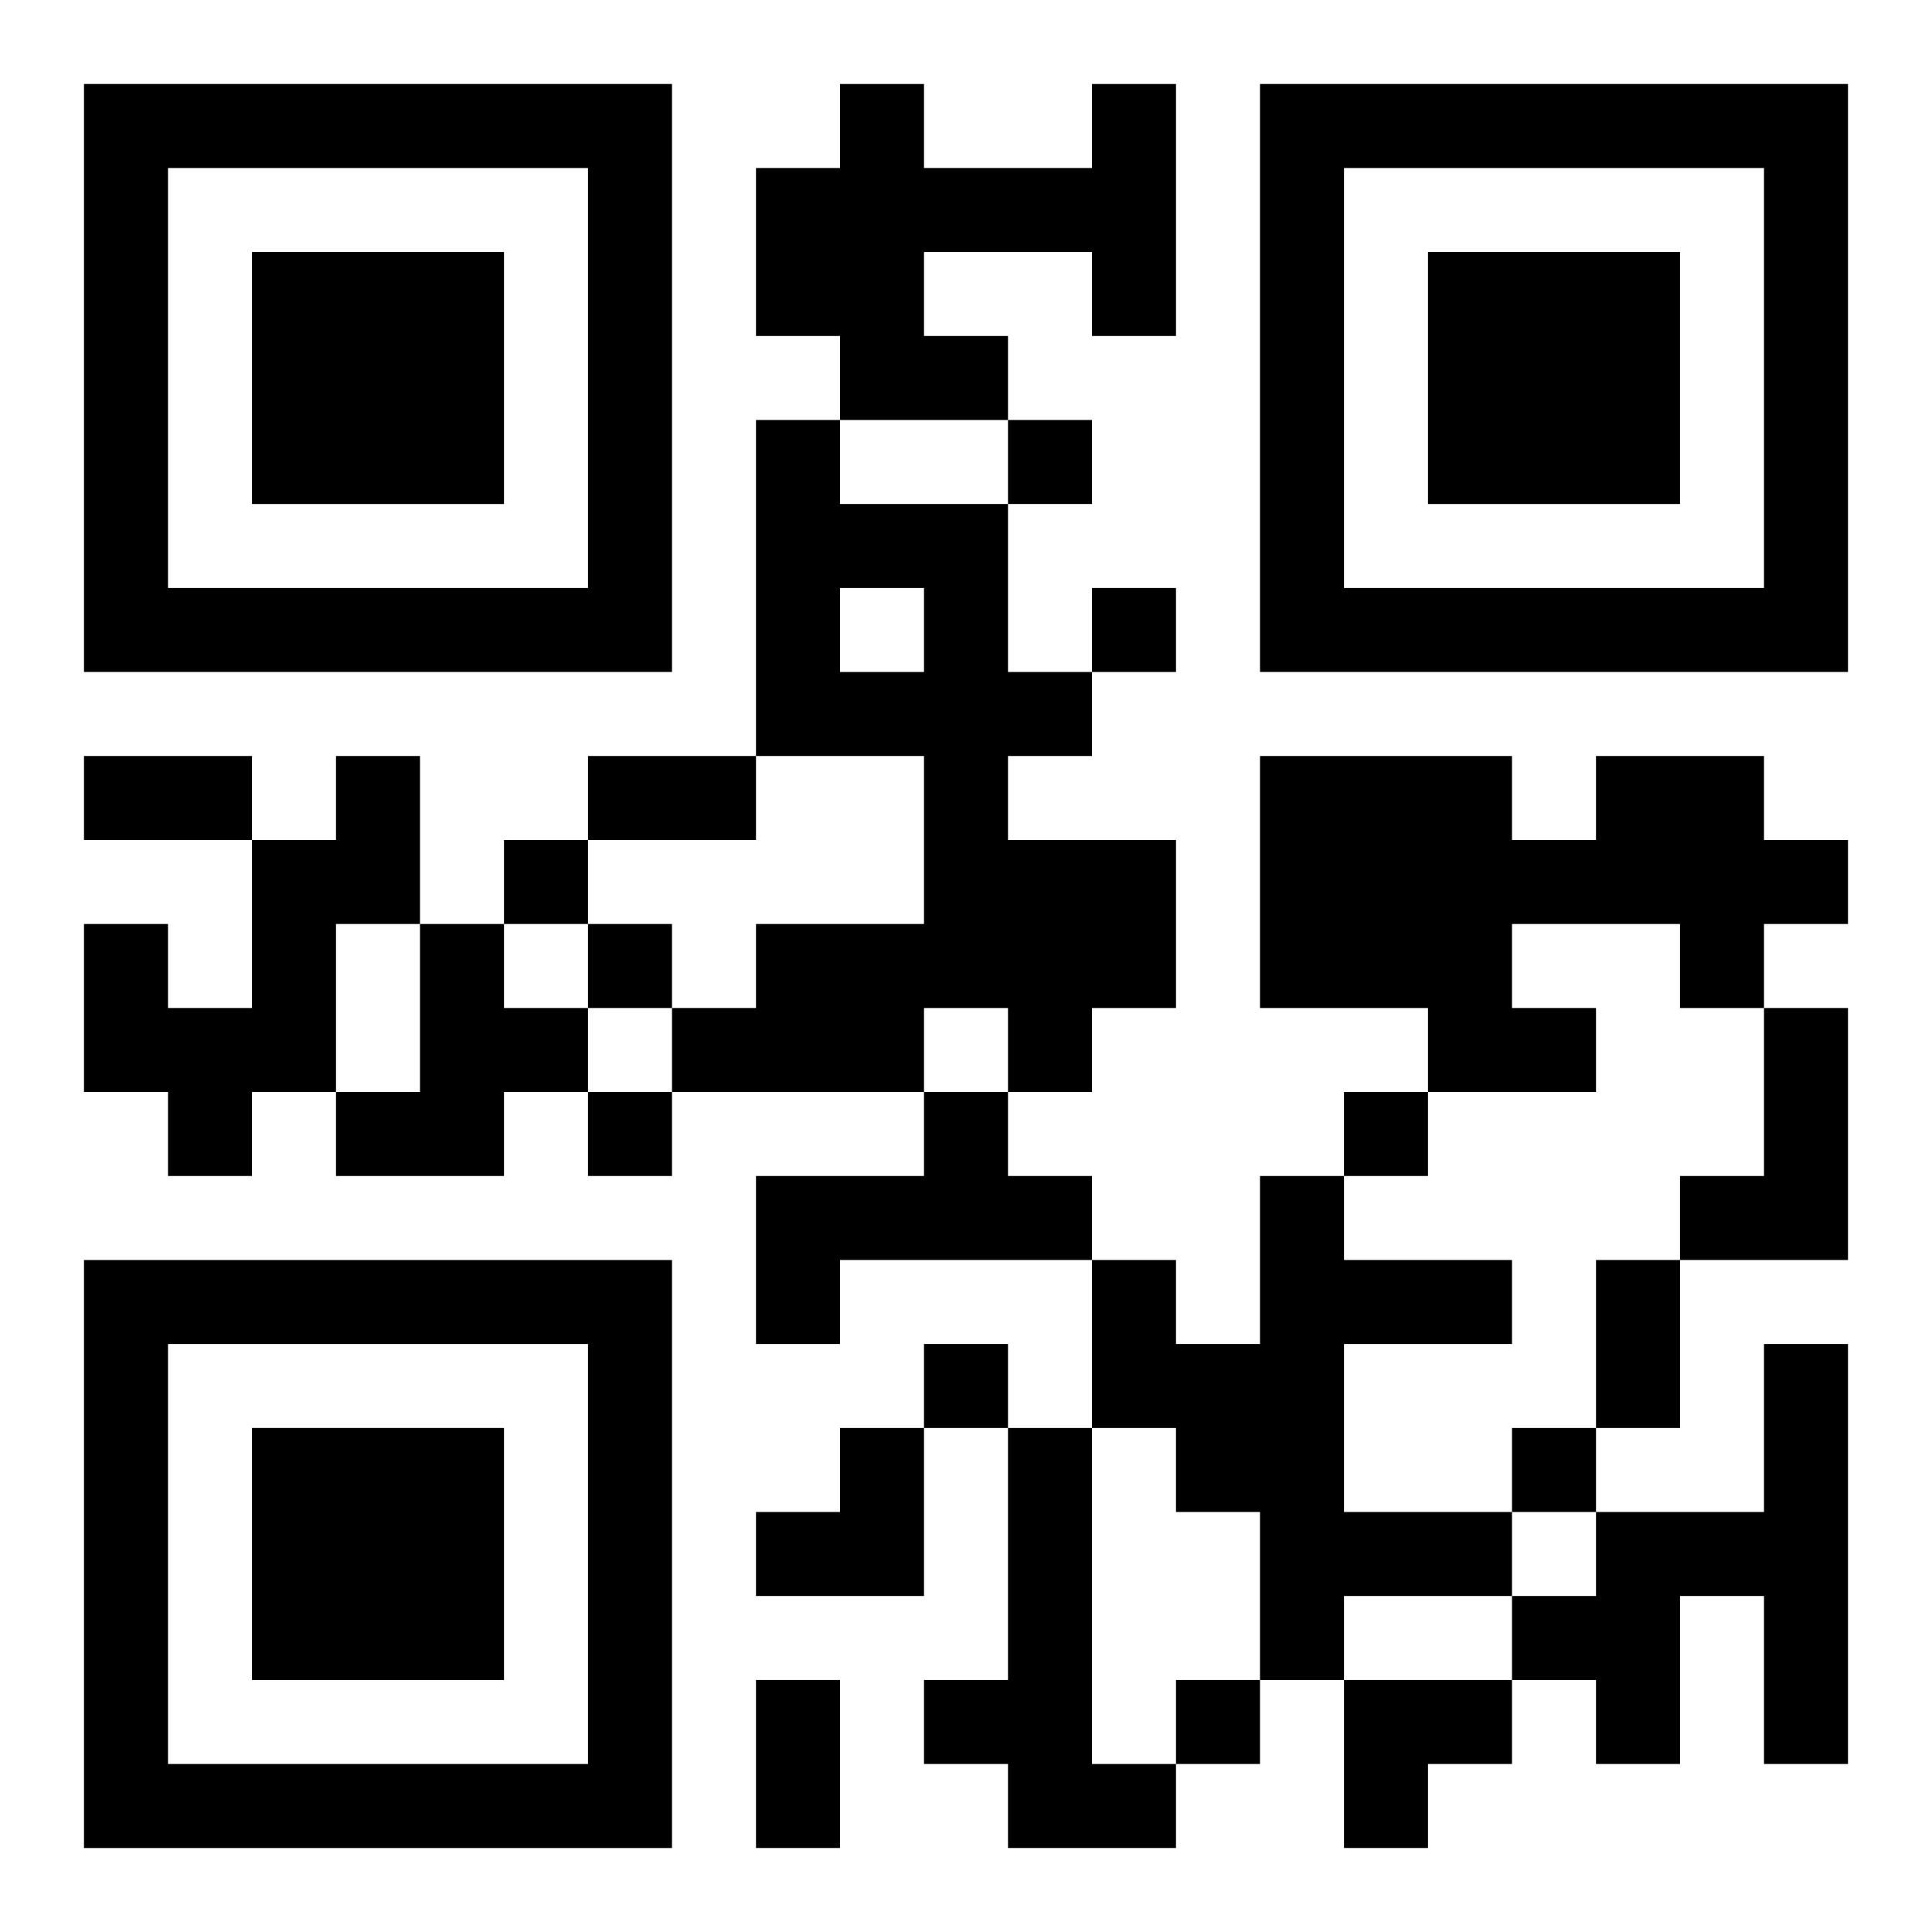 <?xml version="1.0" encoding="UTF-8"?>
<svg width="250" height="250" baseProfile="full" version="1.1" viewBox="-1 -1 23 23" xmlns="http://www.w3.org/2000/svg" xmlns:xlink="http://www.w3.org/1999/xlink"><symbol id="a"><path d="m0 7v7h7v-7h-7zm1 1h5v5h-5v-5zm1 1v3h3v-3h-3z"/></symbol><use y="-7" xlink:href="#a"/><use y="7" xlink:href="#a"/><use x="14" y="-7" xlink:href="#a"/><path d="m12 0h1v3h-1v-1h-2v1h1v1h-2v-1h-1v-2h1v-1h1v1h2v-1m-4 4h1v1h2v2h1v1h-1v1h2v2h-1v1h-1v-1h-1v1h-3v-1h1v-1h2v-2h-2v-4m1 2v1h1v-1h-1m-6 2h1v2h-1v2h-1v1h-1v-1h-1v-2h1v1h1v-2h1v-1m15 0h2v1h1v1h-1v1h-1v-1h-2v1h1v1h-2v-1h-2v-3h3v1h1v-1m-14 2h1v1h1v1h-1v1h-2v-1h1v-2m16 1h1v3h-2v-1h1v-2m-10 1h1v1h1v1h-3v1h-1v-2h2v-1m4 1h1v1h2v1h-2v2h2v1h-2v1h-1v-2h-1v-1h-1v-2h1v1h1v-2m6 2h1v5h-1v-2h-1v2h-1v-1h-1v-1h1v-1h2v-2m-9 1h1v4h1v1h-2v-1h-1v-1h1v-3m0-12v1h1v-1h-1m1 2v1h1v-1h-1m-7 3v1h1v-1h-1m1 1v1h1v-1h-1m0 2v1h1v-1h-1m9 0v1h1v-1h-1m-5 3v1h1v-1h-1m7 1v1h1v-1h-1m-4 3v1h1v-1h-1m-13-11h2v1h-2v-1m6 0h2v1h-2v-1m12 6h1v2h-1v-2m-10 5h1v2h-1v-2m0-3m1 0h1v2h-2v-1h1zm6 3h2v1h-1v1h-1z"/></svg>
